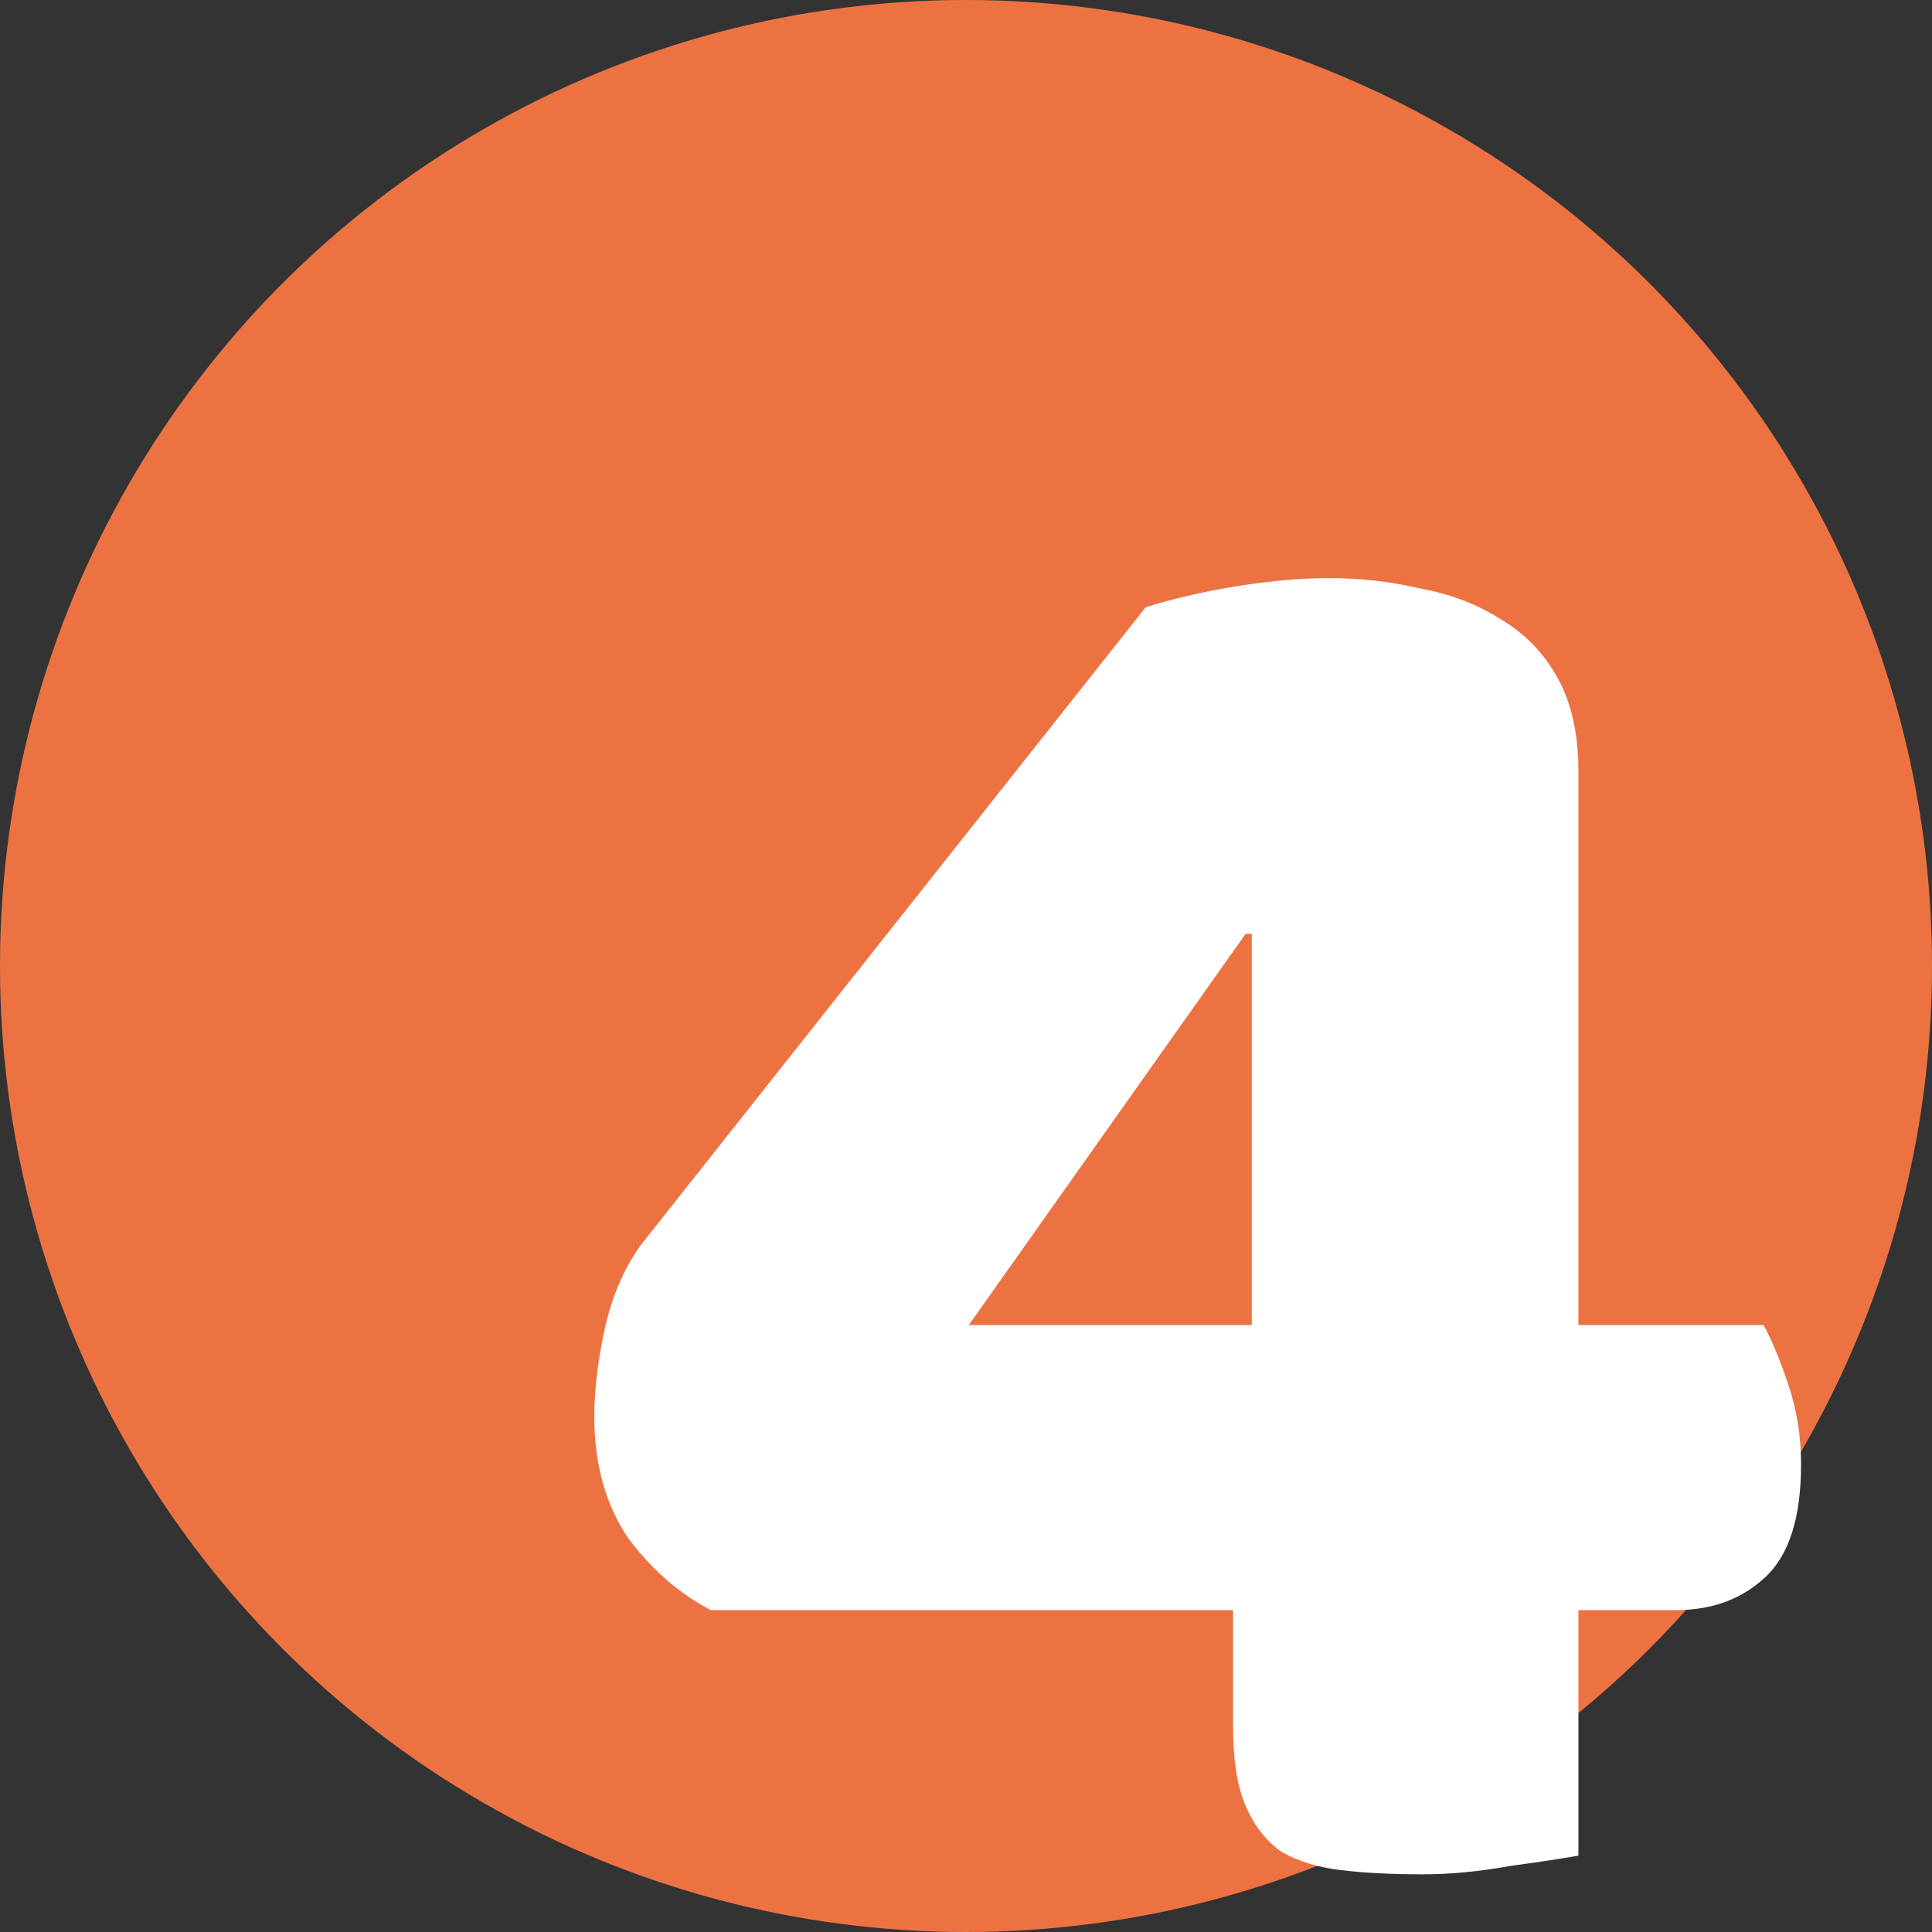 <?xml version="1.0" encoding="UTF-8"?> <svg xmlns="http://www.w3.org/2000/svg" width="260" height="260" viewBox="0 0 260 260" fill="none"><rect x="0" y="0" width="260" height="260" fill="#333333" stroke="none"/> <circle cx="130" cy="130" r="130" fill="#ED7242"></circle> <path d="M154.178 81.72C157.724 80.6 161.738 79.667 166.218 78.92C170.884 78.173 175.084 77.8 178.818 77.8C183.111 77.8 187.218 78.267 191.138 79.2C195.244 79.947 198.884 81.347 202.058 83.4C205.231 85.267 207.751 87.88 209.618 91.24C211.484 94.6 212.418 98.8 212.418 103.84V178.32H237.338C238.458 180.373 239.578 183.08 240.698 186.44C241.818 189.8 242.378 193.347 242.378 197.08C242.378 204.173 240.791 209.213 237.618 212.2C234.444 215.187 230.431 216.68 225.578 216.68H212.418V249.72C210.364 250.093 207.284 250.56 203.178 251.12C199.071 251.867 195.151 252.24 191.418 252.24C187.311 252.24 183.671 252.053 180.498 251.68C177.324 251.307 174.618 250.467 172.378 249.16C170.324 247.667 168.738 245.613 167.618 243C166.498 240.387 165.938 236.84 165.938 232.36V216.68H95.658C91.364 214.44 87.631 211.173 84.458 206.88C81.471 202.4 79.978 196.987 79.978 190.64C79.978 187.093 80.444 183.173 81.378 178.88C82.311 174.587 83.898 170.853 86.138 167.68L154.178 81.72ZM168.458 125.68H167.618L130.378 178.32H168.458V125.68Z" fill="white"></path> </svg> 
